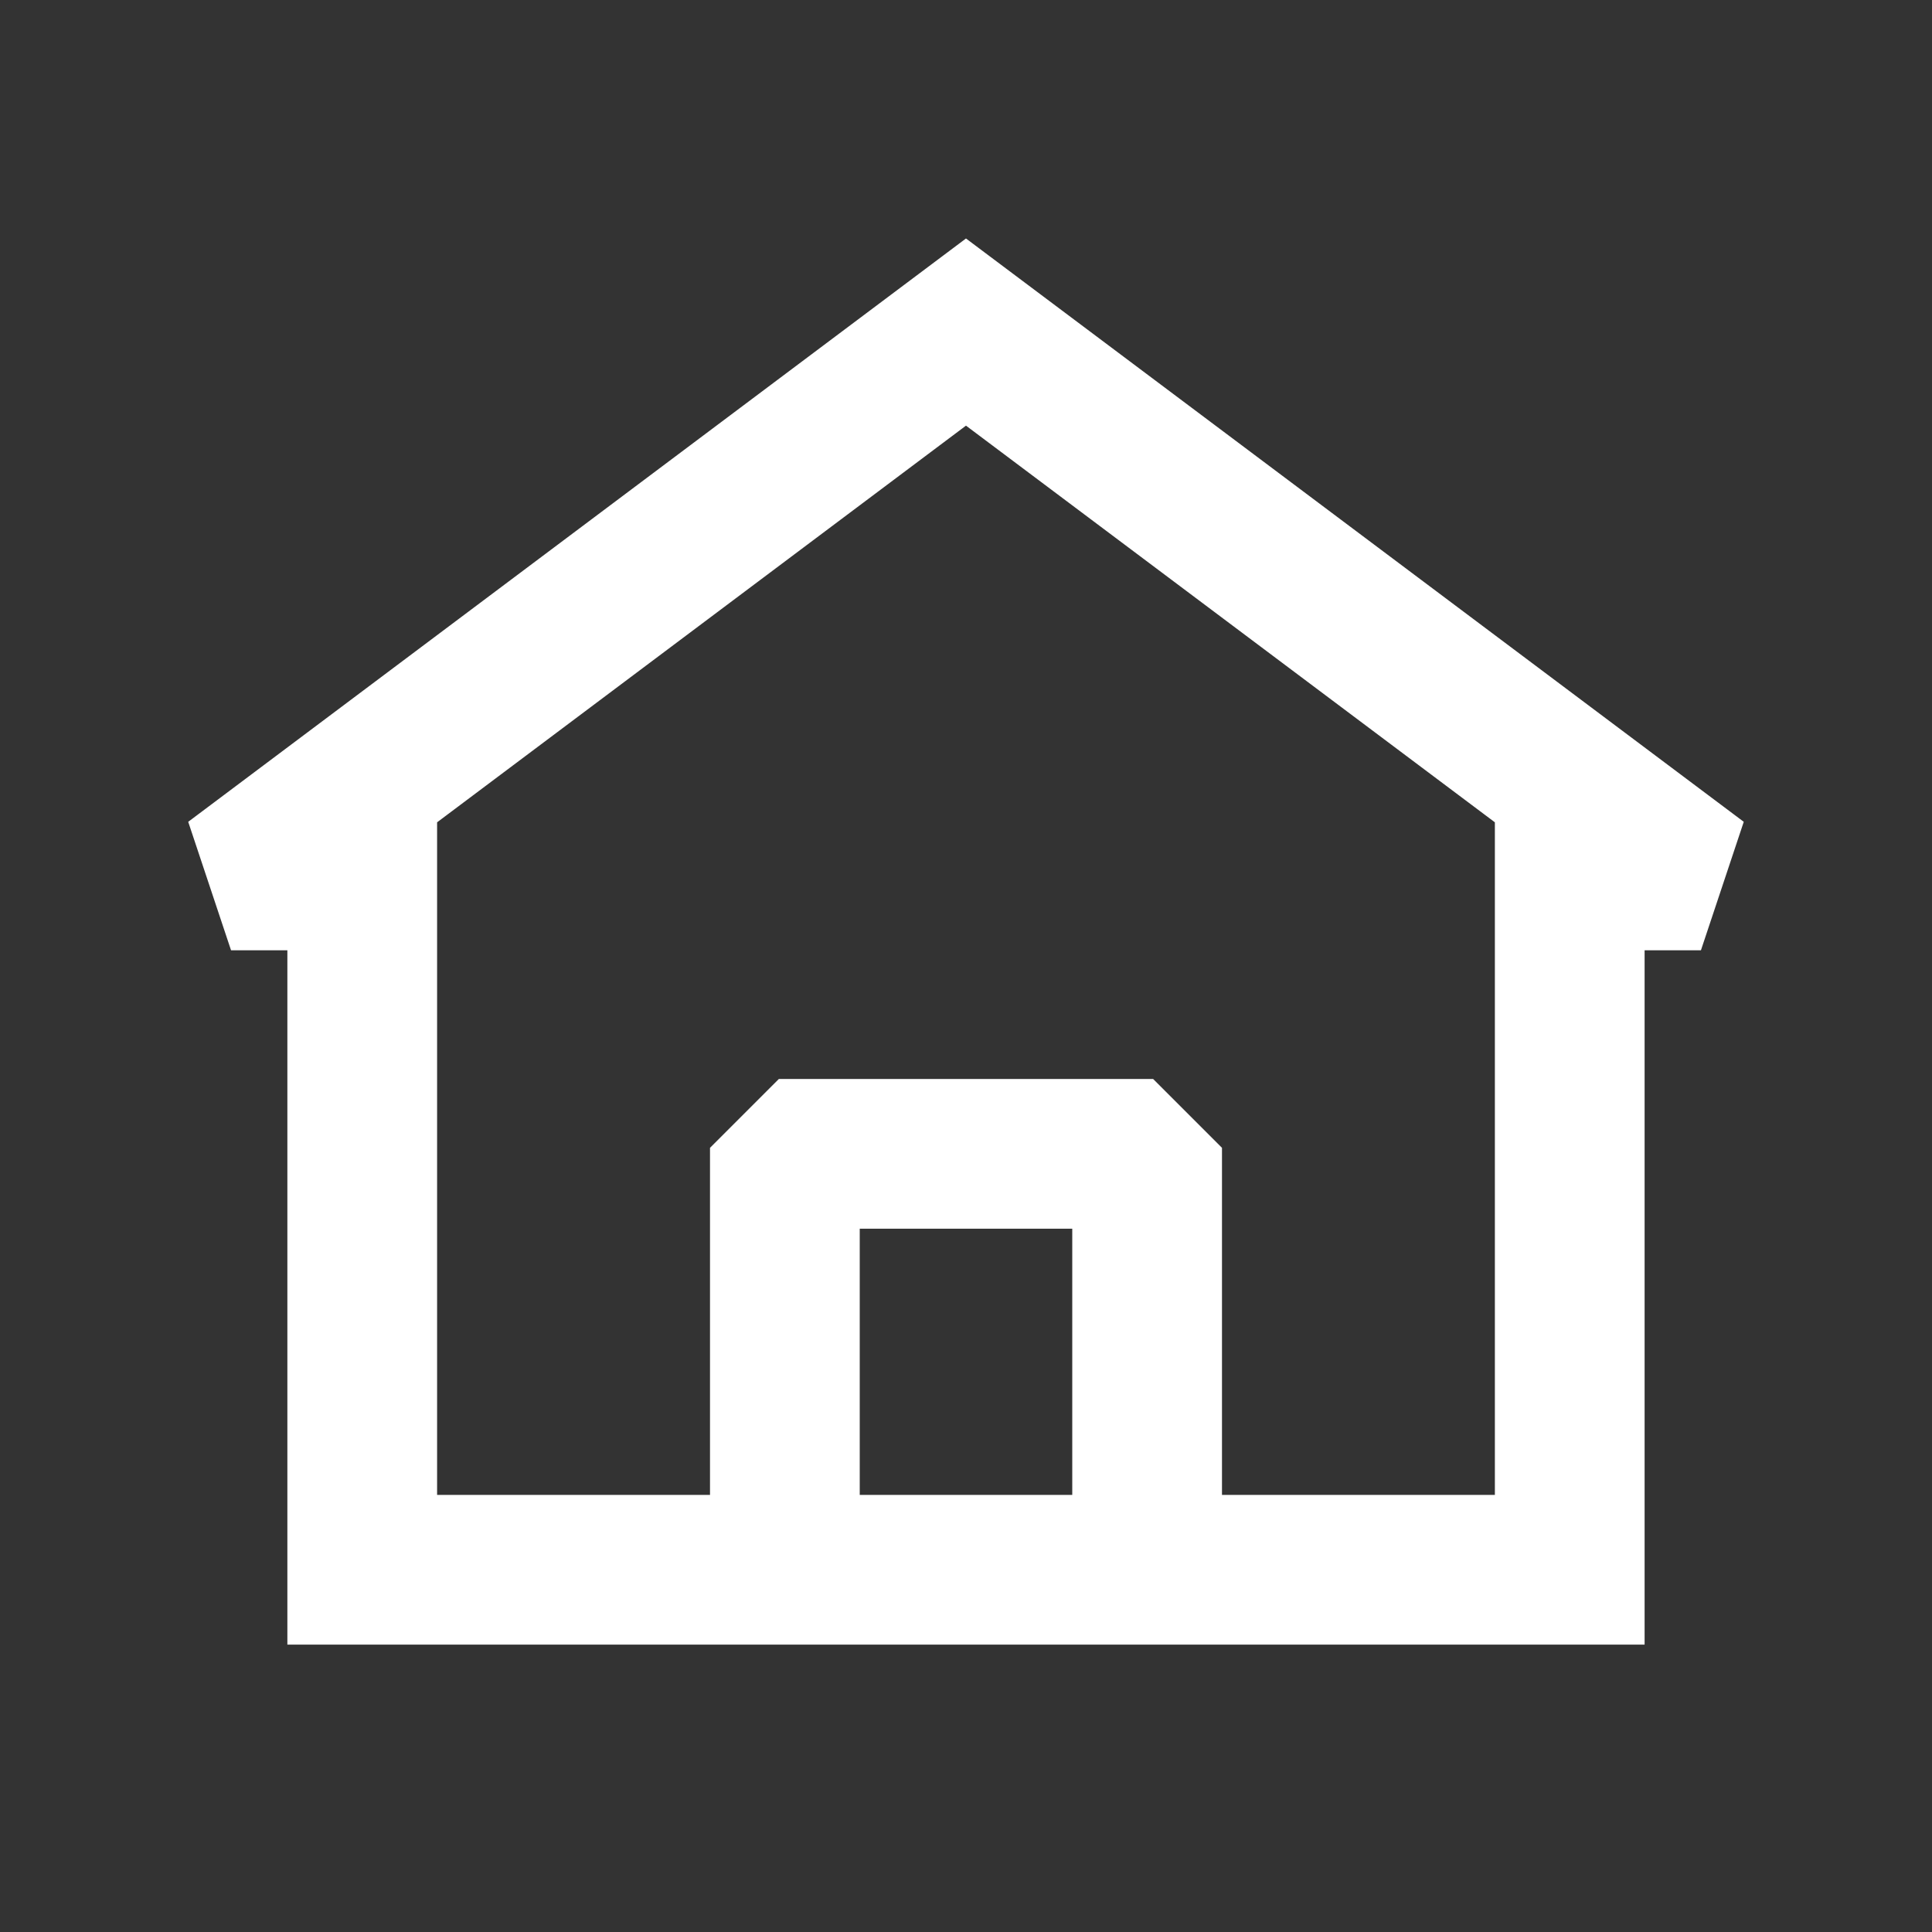 <svg width="800" height="800" viewBox="0 0 800 800" fill="none" xmlns="http://www.w3.org/2000/svg">
<rect x="0" y="0" width="800" height="800" fill="#333333" stroke="none"/>
<path d="M717.84 343.449L718.524 341.397L716.794 340.1L401.794 103.85L399.994 102.5L398.194 103.85L83.194 340.1L81.464 341.397L82.148 343.449L97.148 388.449L97.832 390.5H99.994H121.994V675V678H124.994H674.994H677.994V675V390.5H699.994H702.156L702.84 388.449L717.84 343.449ZM621.994 339V622H502.997V477.777V476.534L502.119 475.655L477.119 450.655L476.24 449.777H474.997H324.997H323.754L322.875 450.655L297.875 475.655L296.997 476.534V477.777V622H177.994V339L399.994 172.5L621.994 339ZM446.997 505.777V622H352.997V505.777H446.997Z" fill="white" stroke="white" stroke-width="6"/>
</svg>
